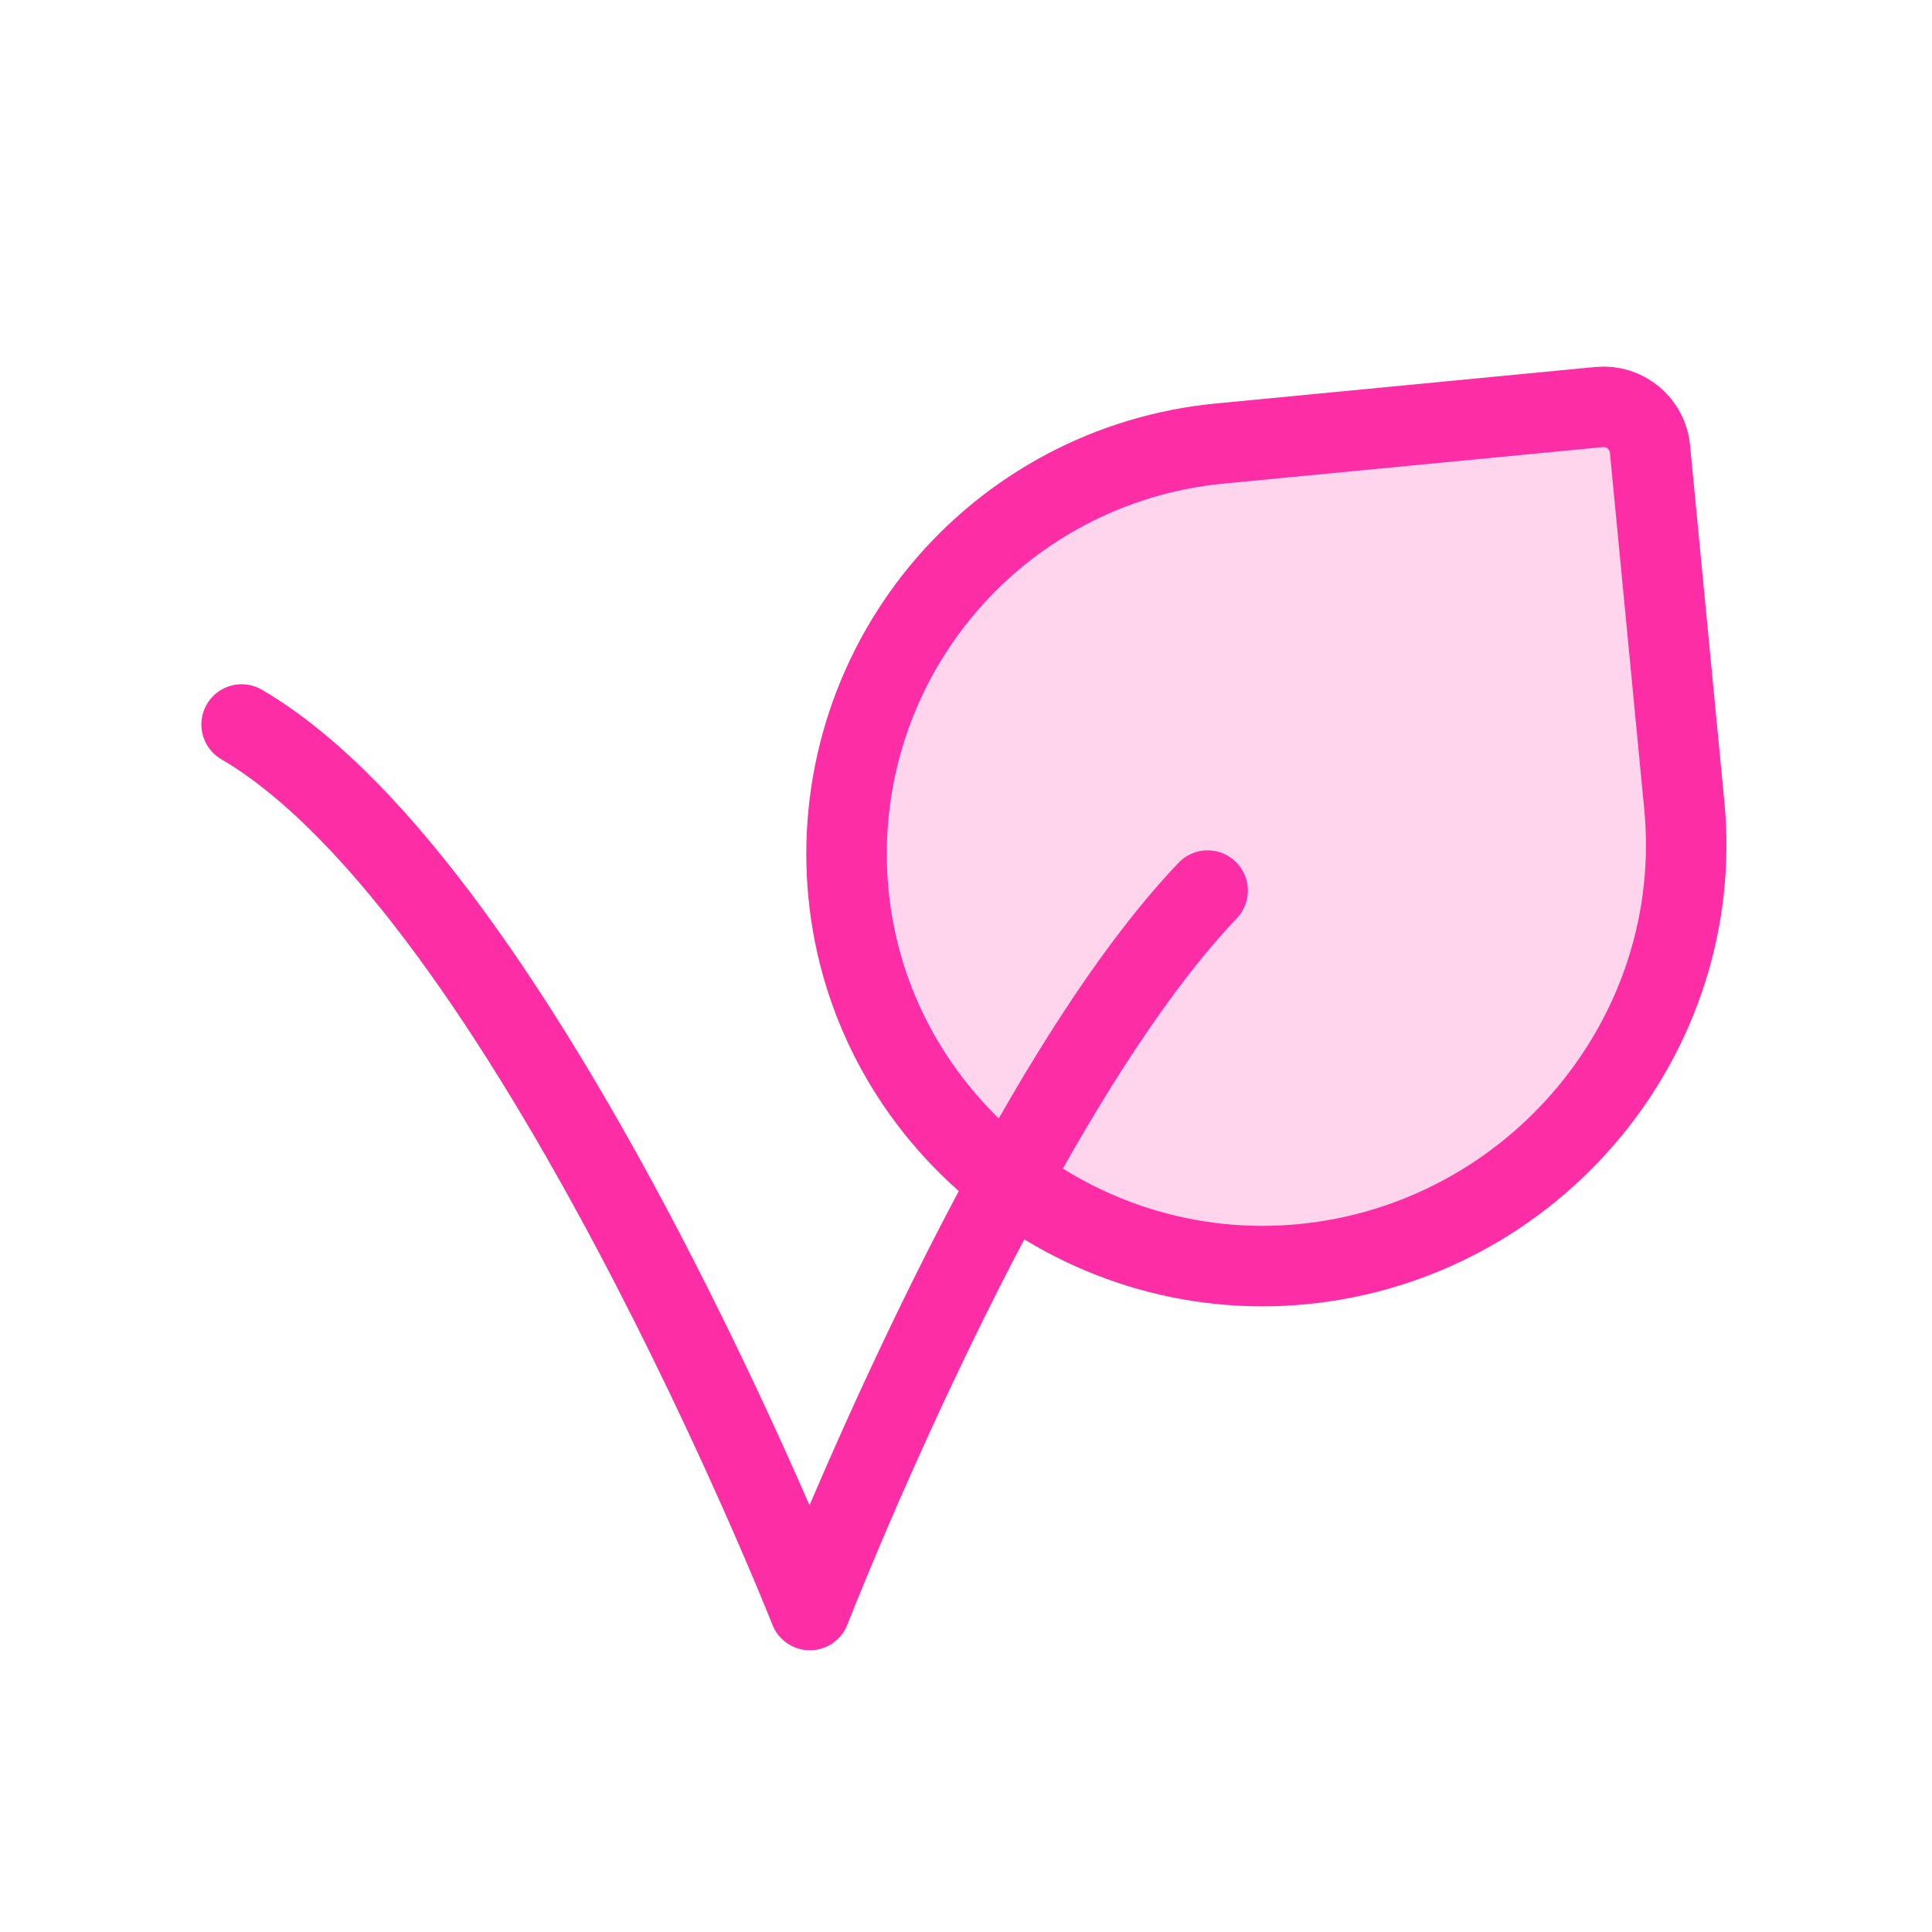 <svg width="32" height="32" viewBox="0 0 32 32" fill="none" xmlns="http://www.w3.org/2000/svg">
<path d="M27.329 7.438L27.897 13.336C28.265 17.163 25.397 20.57 21.571 20.939C17.816 21.299 14.415 18.555 14.053 14.8C13.967 13.908 14.057 13.006 14.319 12.149C14.581 11.291 15.01 10.493 15.581 9.8C16.151 9.108 16.853 8.535 17.645 8.114C18.437 7.693 19.304 7.433 20.197 7.347L26.485 6.742C26.586 6.732 26.688 6.742 26.786 6.772C26.883 6.802 26.973 6.85 27.052 6.915C27.13 6.98 27.195 7.059 27.242 7.149C27.29 7.238 27.32 7.337 27.329 7.438Z" fill="#FFD5ED" stroke="#FD2DA5" stroke-width="1.333" stroke-linecap="round" stroke-linejoin="round"/>
<path d="M20.002 14.751C16.709 18.2 13.414 26.667 13.414 26.667C13.414 26.667 8.707 14.751 4.002 12" stroke="#FD2DA5" stroke-width="1.333" stroke-linecap="round" stroke-linejoin="round"/>
</svg>
